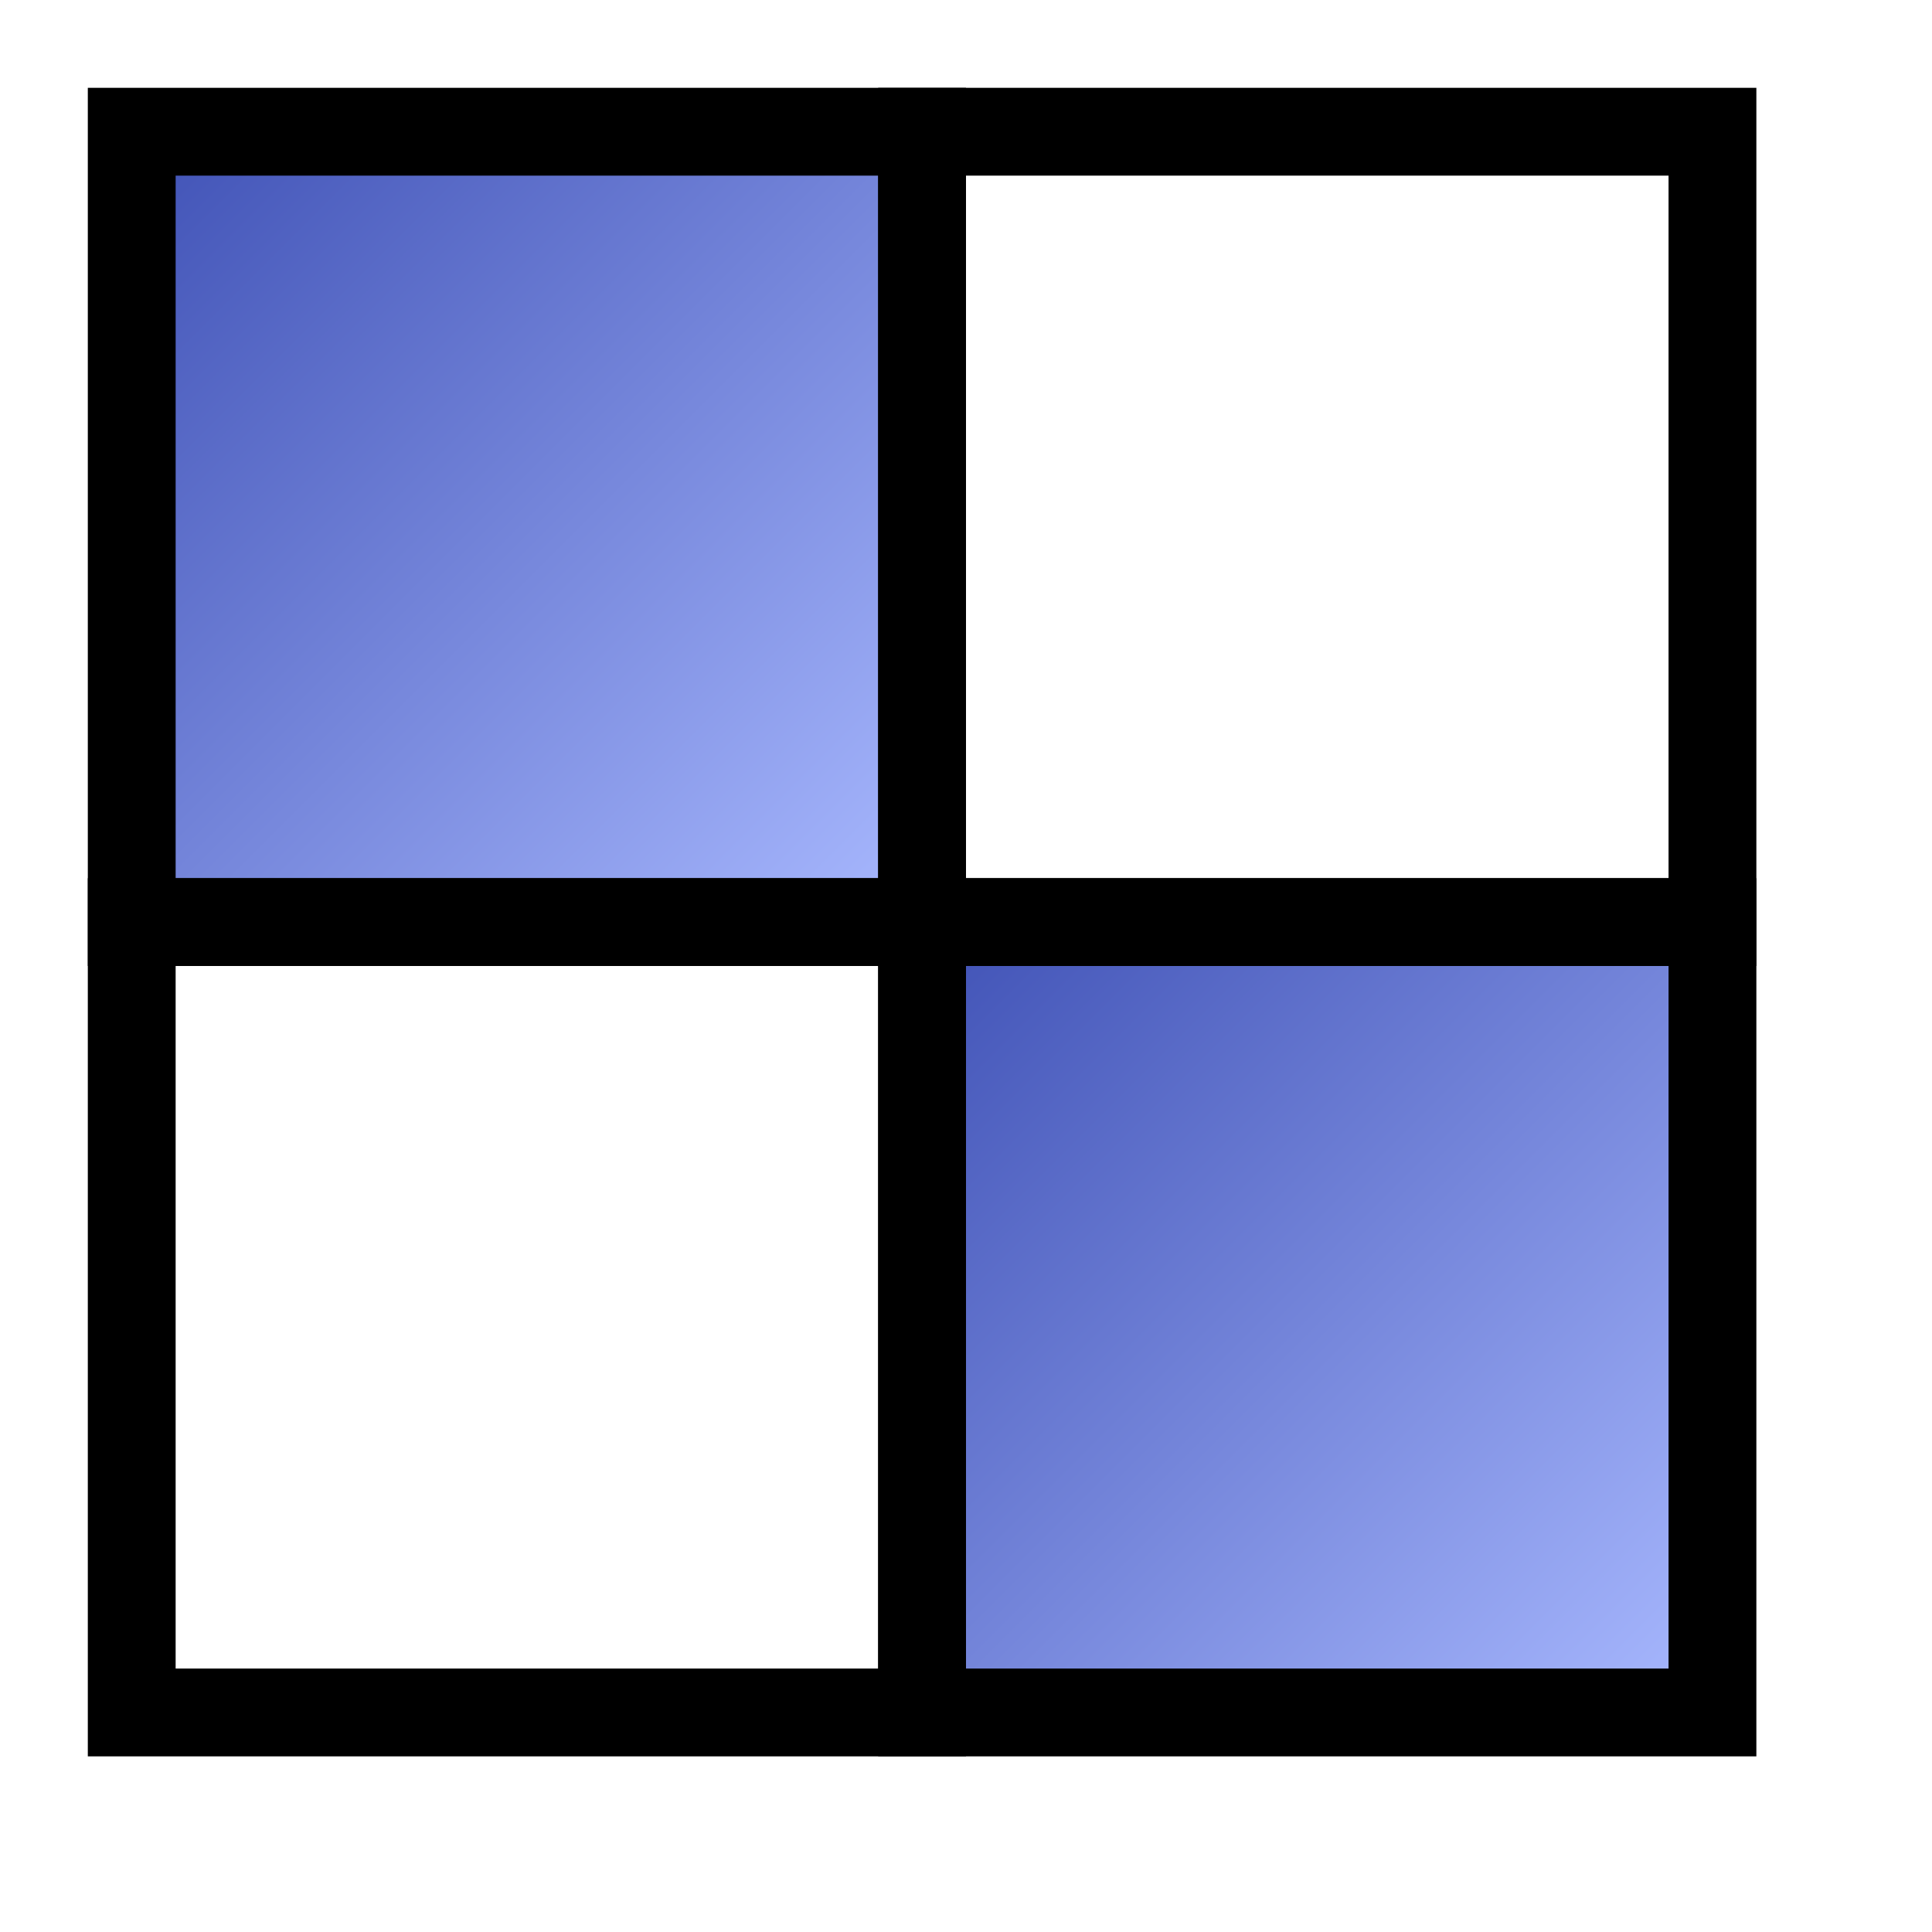 <svg xmlns="http://www.w3.org/2000/svg" width="400" height="400" viewBox="-10 -10 220 220">
  <defs>
    <!-- Drop shadow filter -->
    <filter id="dropShadow" x="-20%" y="-20%" width="150%" height="150%">
      <feDropShadow dx="5" dy="5" stdDeviation="3" flood-color="black" flood-opacity="0.5"/>
    </filter>
    <!-- Gradient for blue squares -->
    <linearGradient id="blueGradient" x1="0%" y1="0%" x2="100%" y2="100%">
      <stop offset="0%" style="stop-color:#3F51B5;stop-opacity:1"/>
      <stop offset="100%" style="stop-color:#A9B9FF;stop-opacity:1"/>
    </linearGradient>
  </defs>

  <!-- Outer group with shadow -->
  <g filter="url(#dropShadow)">
    <!-- Top-left square -->
    <rect x="5" y="5" width="90" height="90" fill="url(#blueGradient)" stroke="black" stroke-width="10"/>
    <!-- Top-right square -->
    <rect x="95" y="5" width="90" height="90" fill="none" stroke="black" stroke-width="10"/>
    <!-- Bottom-left square -->
    <rect x="5" y="95" width="90" height="90" fill="none" stroke="black" stroke-width="10"/>
    <!-- Bottom-right square -->
    <rect x="95" y="95" width="90" height="90" fill="url(#blueGradient)" stroke="black" stroke-width="10"/>
  </g>
</svg>

